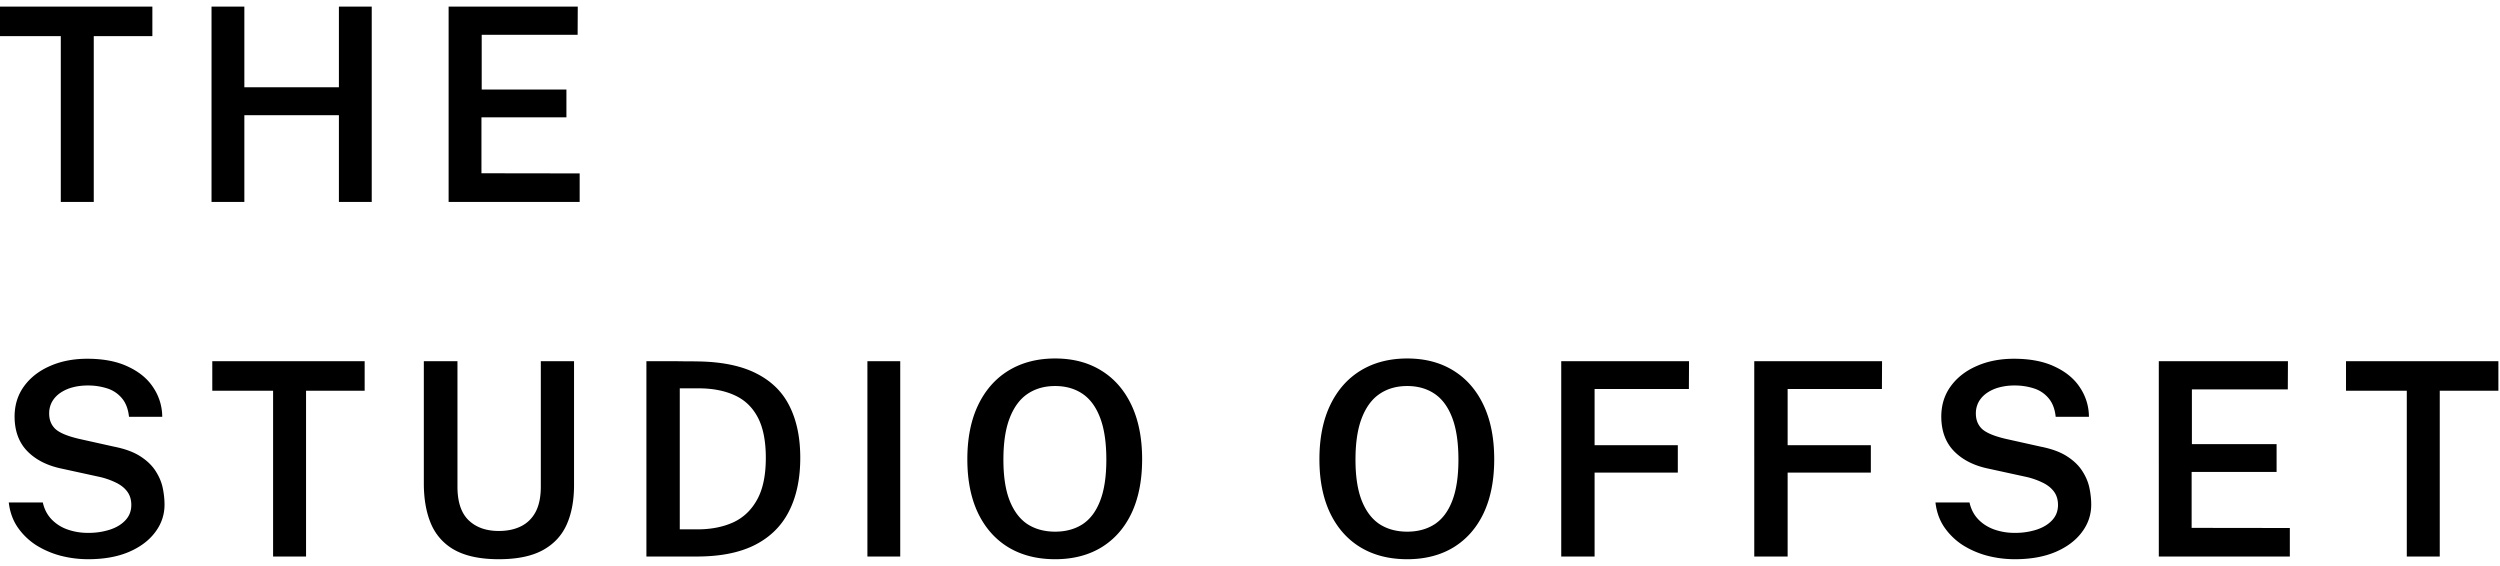 <svg xmlns="http://www.w3.org/2000/svg" width="190" height="43" fill="none"><path fill="#000" d="M0 2.748V.5h11.58v2.248H7.126v12.597H4.62V2.748H0Zm25.757 6.006h-7.186v6.591h-2.495V.5h2.495v6.13h7.186V.5h2.495v14.845h-2.495v-6.59Zm8.338 6.591V.5h9.815l-.01 2.146h-7.29v4.158h6.438v2.114H36.59v4.25l7.464.011v2.166h-9.959ZM6.704 42.5c-.719 0-1.42-.089-2.105-.267a6.75 6.75 0 0 1-1.868-.811 4.99 4.99 0 0 1-1.386-1.345c-.37-.54-.596-1.17-.678-1.889h2.587c.11.5.326.92.647 1.263a3.1 3.1 0 0 0 1.201.78 4.593 4.593 0 0 0 1.592.267 5.25 5.25 0 0 0 1.663-.246c.5-.165.893-.404 1.18-.719.295-.315.442-.702.442-1.16 0-.404-.106-.746-.318-1.027-.212-.28-.51-.51-.893-.688a5.776 5.776 0 0 0-1.325-.441l-2.73-.596c-1.103-.225-1.975-.663-2.619-1.314-.643-.65-.972-1.516-.985-2.597-.007-.897.23-1.677.708-2.34.486-.672 1.147-1.188 1.982-1.551.835-.37 1.78-.554 2.833-.554 1.232 0 2.269.201 3.11.605.85.397 1.49.931 1.92 1.602a4.01 4.01 0 0 1 .668 2.207H9.804c-.061-.588-.24-1.057-.533-1.406a2.376 2.376 0 0 0-1.11-.75 4.718 4.718 0 0 0-1.498-.226c-.41 0-.794.048-1.15.144a2.993 2.993 0 0 0-.934.421c-.267.185-.476.41-.626.678a1.81 1.81 0 0 0-.216.893c0 .479.157.869.472 1.17.322.294.92.544 1.797.75l2.67.595c.827.164 1.495.41 2.001.74.507.328.893.704 1.16 1.128.267.418.445.846.534 1.284.089.438.133.855.133 1.252 0 .774-.239 1.475-.718 2.105-.472.63-1.143 1.13-2.012 1.499-.863.363-1.886.544-3.07.544Zm9.43-12.802v-2.249h11.58v2.249H23.26v12.597h-2.505V29.698h-4.62Zm27.493 7.176c0 1.177-.192 2.187-.575 3.029-.383.835-.996 1.478-1.838 1.93-.835.445-1.937.667-3.306.667s-2.474-.226-3.316-.678a4.066 4.066 0 0 1-1.817-1.97c-.376-.863-.564-1.903-.564-3.122v-9.28h2.556v9.537c0 1.15.28 1.998.842 2.546.568.547 1.334.821 2.3.821.65 0 1.214-.12 1.693-.359.48-.24.849-.606 1.11-1.098.26-.5.39-1.137.39-1.91v-9.538h2.525v9.425Zm5.5-9.424h1.612c.417 0 .838.003 1.262.01.432 0 .805.003 1.12.01 1.806.034 3.274.346 4.404.934 1.136.582 1.968 1.413 2.495 2.495.533 1.075.8 2.371.8 3.89 0 1.589-.284 2.94-.852 4.056-.561 1.116-1.423 1.971-2.587 2.567-1.157.588-2.628.883-4.414.883h-3.84V27.449Zm2.536 2.063v10.718h1.345c1.02 0 1.92-.174 2.7-.523.78-.356 1.389-.931 1.827-1.725.445-.794.667-1.855.667-3.183 0-1.287-.205-2.317-.616-3.09-.41-.773-.999-1.331-1.765-1.674-.767-.349-1.684-.523-2.752-.523h-1.406Zm14.26-2.063h2.495v14.845h-2.495V27.449ZM80.19 42.5c-1.368 0-2.552-.301-3.552-.904-.992-.602-1.762-1.471-2.31-2.607-.54-1.136-.81-2.498-.81-4.086 0-1.602.273-2.974.82-4.117.548-1.143 1.322-2.02 2.321-2.628 1.006-.61 2.183-.914 3.532-.914 1.348 0 2.515.305 3.5.914.993.609 1.76 1.485 2.3 2.628.54 1.143.811 2.515.811 4.117 0 1.588-.267 2.95-.8 4.086-.534 1.13-1.297 1.998-2.29 2.608-.992.602-2.166.903-3.521.903Zm0-2.094c.808 0 1.503-.189 2.085-.565.581-.383 1.026-.975 1.334-1.776.315-.808.473-1.851.473-3.131 0-1.3-.158-2.362-.473-3.183-.314-.828-.763-1.437-1.344-1.827-.582-.39-1.274-.586-2.074-.586-.808 0-1.506.199-2.095.596-.582.39-1.033 1-1.355 1.827-.322.822-.482 1.88-.482 3.173 0 1.28.16 2.323.482 3.13.322.802.773 1.394 1.355 1.777.589.376 1.287.565 2.095.565Zm26.759 2.094c-1.369 0-2.553-.301-3.552-.904-.993-.602-1.763-1.471-2.31-2.607-.541-1.136-.811-2.498-.811-4.086 0-1.602.273-2.974.821-4.117.548-1.143 1.321-2.02 2.32-2.628 1.006-.61 2.184-.914 3.532-.914 1.348 0 2.515.305 3.501.914.992.609 1.759 1.485 2.299 2.628.541 1.143.811 2.515.811 4.117 0 1.588-.266 2.95-.8 4.086-.534 1.13-1.297 1.998-2.29 2.608-.992.602-2.166.903-3.521.903Zm0-2.094c.808 0 1.502-.189 2.084-.565.582-.383 1.027-.975 1.335-1.776.314-.808.472-1.851.472-3.131 0-1.3-.158-2.362-.472-3.183-.315-.828-.764-1.437-1.345-1.827-.582-.39-1.273-.586-2.074-.586-.808 0-1.506.199-2.094.596-.582.39-1.034 1-1.356 1.827-.321.822-.482 1.88-.482 3.173 0 1.28.161 2.323.482 3.13.322.802.774 1.394 1.356 1.777.588.376 1.286.565 2.094.565Zm11.705-12.956h9.712l-.011 2.114h-7.166v4.271h6.325v2.084h-6.325v6.376h-2.535V27.449Zm14.67 0h9.712l-.01 2.114h-7.166v4.271h6.324v2.084h-6.324v6.376h-2.536V27.449Zm19.809 15.05c-.719 0-1.42-.089-2.105-.267a6.75 6.75 0 0 1-1.868-.811 4.973 4.973 0 0 1-1.386-1.345c-.37-.54-.596-1.17-.678-1.889h2.587c.11.5.325.92.647 1.263.322.342.722.602 1.201.78a4.597 4.597 0 0 0 1.592.267 5.25 5.25 0 0 0 1.663-.246c.499-.165.893-.404 1.18-.719.295-.315.442-.702.442-1.16 0-.404-.106-.746-.318-1.027-.213-.28-.51-.51-.894-.688a5.773 5.773 0 0 0-1.324-.441l-2.731-.596c-1.102-.225-1.974-.663-2.618-1.314-.643-.65-.972-1.516-.985-2.597-.007-.897.229-1.677.708-2.34.486-.672 1.146-1.188 1.981-1.551.835-.37 1.78-.554 2.834-.554 1.232 0 2.269.201 3.111.605.848.397 1.488.931 1.919 1.602a4.01 4.01 0 0 1 .668 2.207h-2.526c-.061-.588-.239-1.057-.534-1.406a2.375 2.375 0 0 0-1.108-.75 4.722 4.722 0 0 0-1.499-.226 4.41 4.41 0 0 0-1.15.144 2.991 2.991 0 0 0-.934.421c-.267.185-.476.41-.627.678a1.82 1.82 0 0 0-.215.893c0 .479.157.869.472 1.17.322.294.921.544 1.797.75l2.669.595c.828.164 1.495.41 2.002.74.506.328.893.704 1.16 1.128.267.418.445.846.534 1.284.089.438.133.855.133 1.252 0 .774-.239 1.475-.718 2.105-.473.63-1.143 1.13-2.013 1.499-.862.363-1.885.544-3.069.544Zm10.936-.205V27.449h9.815l-.011 2.146h-7.289v4.158h6.437v2.115h-6.457v4.25l7.463.01v2.167h-9.958Zm14.227-12.597v-2.249h11.581v2.249h-4.456v12.597h-2.505V29.698h-4.62Z"/></svg>